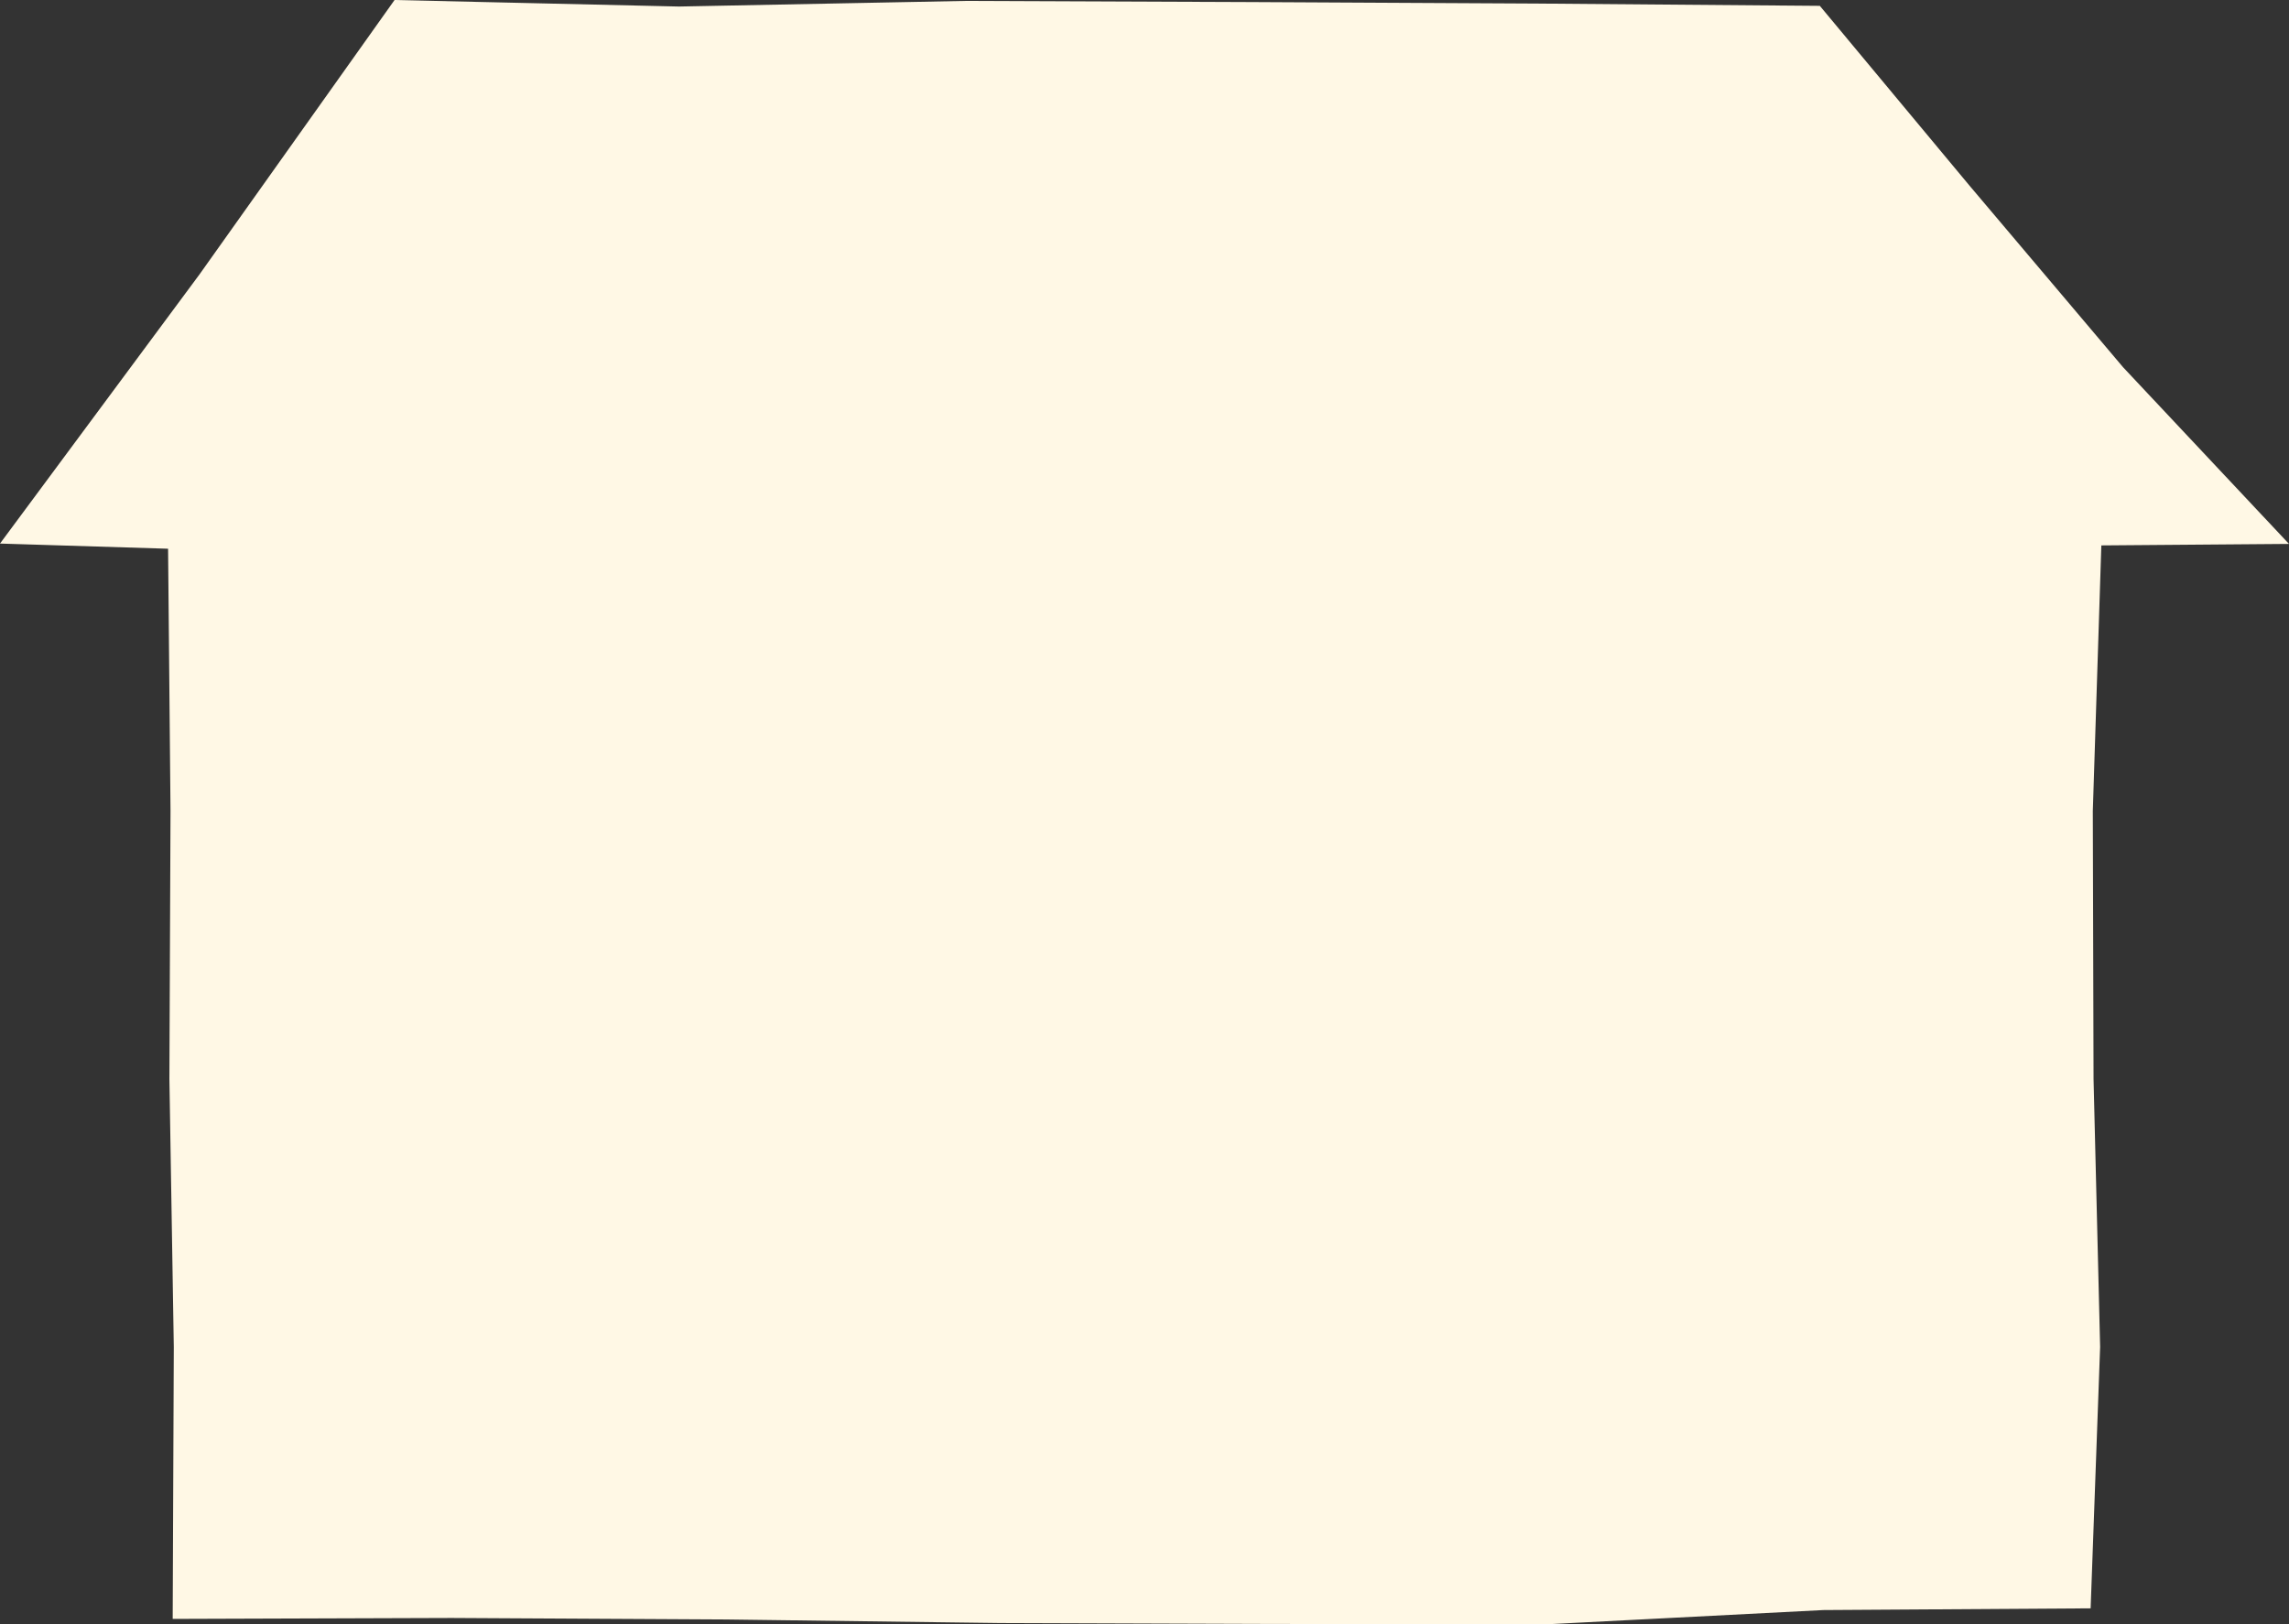 <svg width="124" height="88" viewBox="0 0 124 88" fill="none" xmlns="http://www.w3.org/2000/svg">
<rect x="0" y="0" width="124" height="88" fill="#333333" stroke="none"/>
<path id="Vector" d="M21.374 0L36.782 0.354L52.282 0.05L67.789 0.112L83.295 0.193L98.584 0.317L106.68 10.043L115.014 19.9L124 29.47L113.834 29.551L113.372 43.947L113.412 58.462L113.768 72.976L113.254 87.142L98.775 87.235L83.915 88L69.055 87.988L54.187 87.938L39.327 87.745L24.46 87.664L9.355 87.714L9.415 72.976L9.177 58.462L9.237 43.947L9.105 29.731L7.62939e-06 29.451L10.806 14.869L21.374 0Z" fill="#FFF8E5"/>
</svg>
